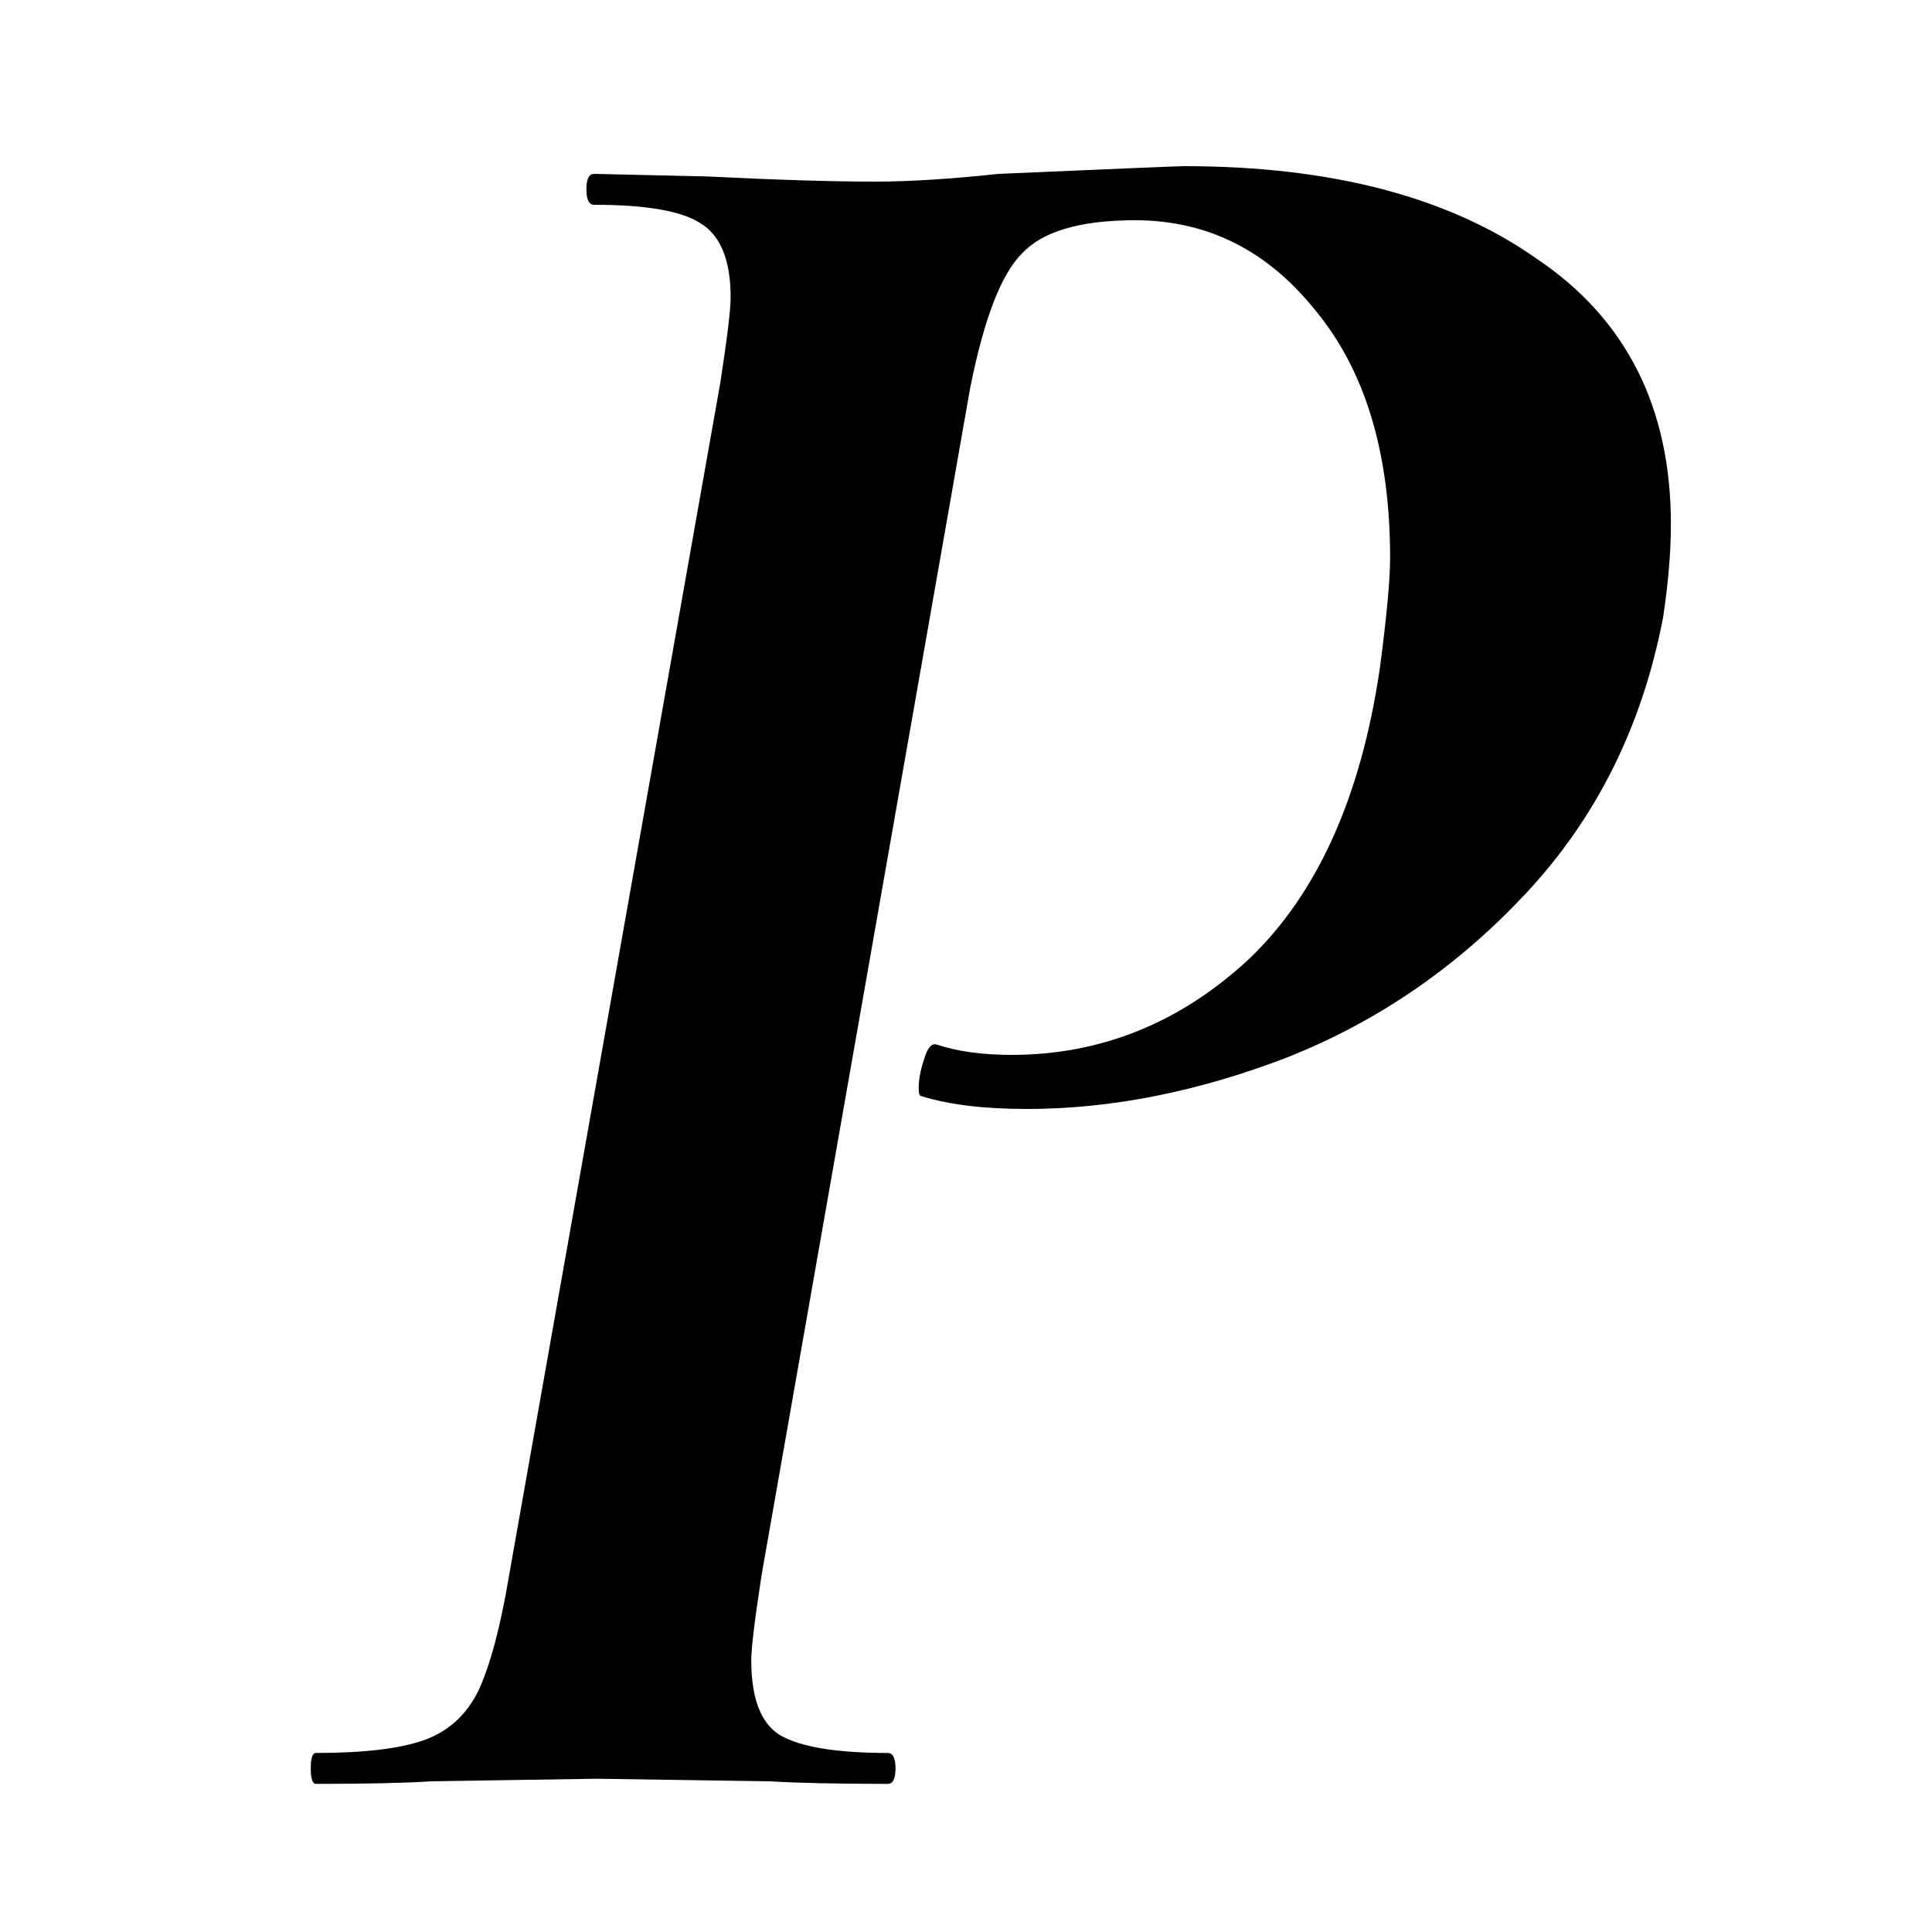 <svg width="300" height="300" viewBox="0 0 300 300" fill="none" xmlns="http://www.w3.org/2000/svg">
<path d="M49.055 277C48.521 277 48.255 276.2 48.255 274.6C48.255 273 48.521 272.2 49.055 272.2C56.521 272.2 62.121 271.533 65.855 270.2C69.588 268.867 72.388 266.333 74.255 262.6C76.121 258.6 77.721 252.6 79.055 244.6L111.855 59.4C112.921 52.467 113.455 48.067 113.455 46.2C113.455 40.333 111.855 36.467 108.655 34.6C105.721 32.733 100.255 31.8 92.255 31.8C91.455 31.8 91.055 31 91.055 29.4C91.055 27.8 91.455 27 92.255 27L109.855 27.4C120.521 27.933 129.188 28.2 135.855 28.2C141.188 28.2 147.588 27.8 155.055 27C173.455 26.2 183.055 25.8 183.855 25.8C206.788 25.8 225.055 30.6 238.655 40.2C252.521 49.533 259.455 63.267 259.455 81.4C259.455 85.667 259.055 90.467 258.255 95.8C255.055 112.6 247.988 126.867 237.055 138.6C226.388 150.067 213.988 158.6 199.855 164.2C185.988 169.533 172.521 172.2 159.455 172.2C152.788 172.2 147.321 171.533 143.055 170.2C142.788 170.2 142.655 169.8 142.655 169C142.655 167.667 142.921 166.2 143.455 164.6C143.988 162.733 144.655 161.933 145.455 162.2C148.655 163.267 152.521 163.8 157.055 163.8C170.921 163.8 183.188 158.867 193.855 149C204.521 138.867 211.321 123.8 214.255 103.8C215.321 95.8 215.855 90.067 215.855 86.6C215.855 70.333 211.988 57.533 204.255 48.2C196.788 38.867 187.455 34.2 176.255 34.2C167.721 34.2 161.855 35.933 158.655 39.4C155.455 42.6 152.788 49.533 150.655 60.2L118.255 244.6C117.188 251.533 116.655 255.933 116.655 257.8C116.655 263.667 118.121 267.533 121.055 269.4C124.255 271.267 129.855 272.2 137.855 272.2C138.655 272.2 139.055 273 139.055 274.6C139.055 276.2 138.655 277 137.855 277C130.121 277 123.988 276.867 119.455 276.6L92.655 276.2L67.055 276.6C62.788 276.867 56.788 277 49.055 277Z" fill="black"/>
</svg>
